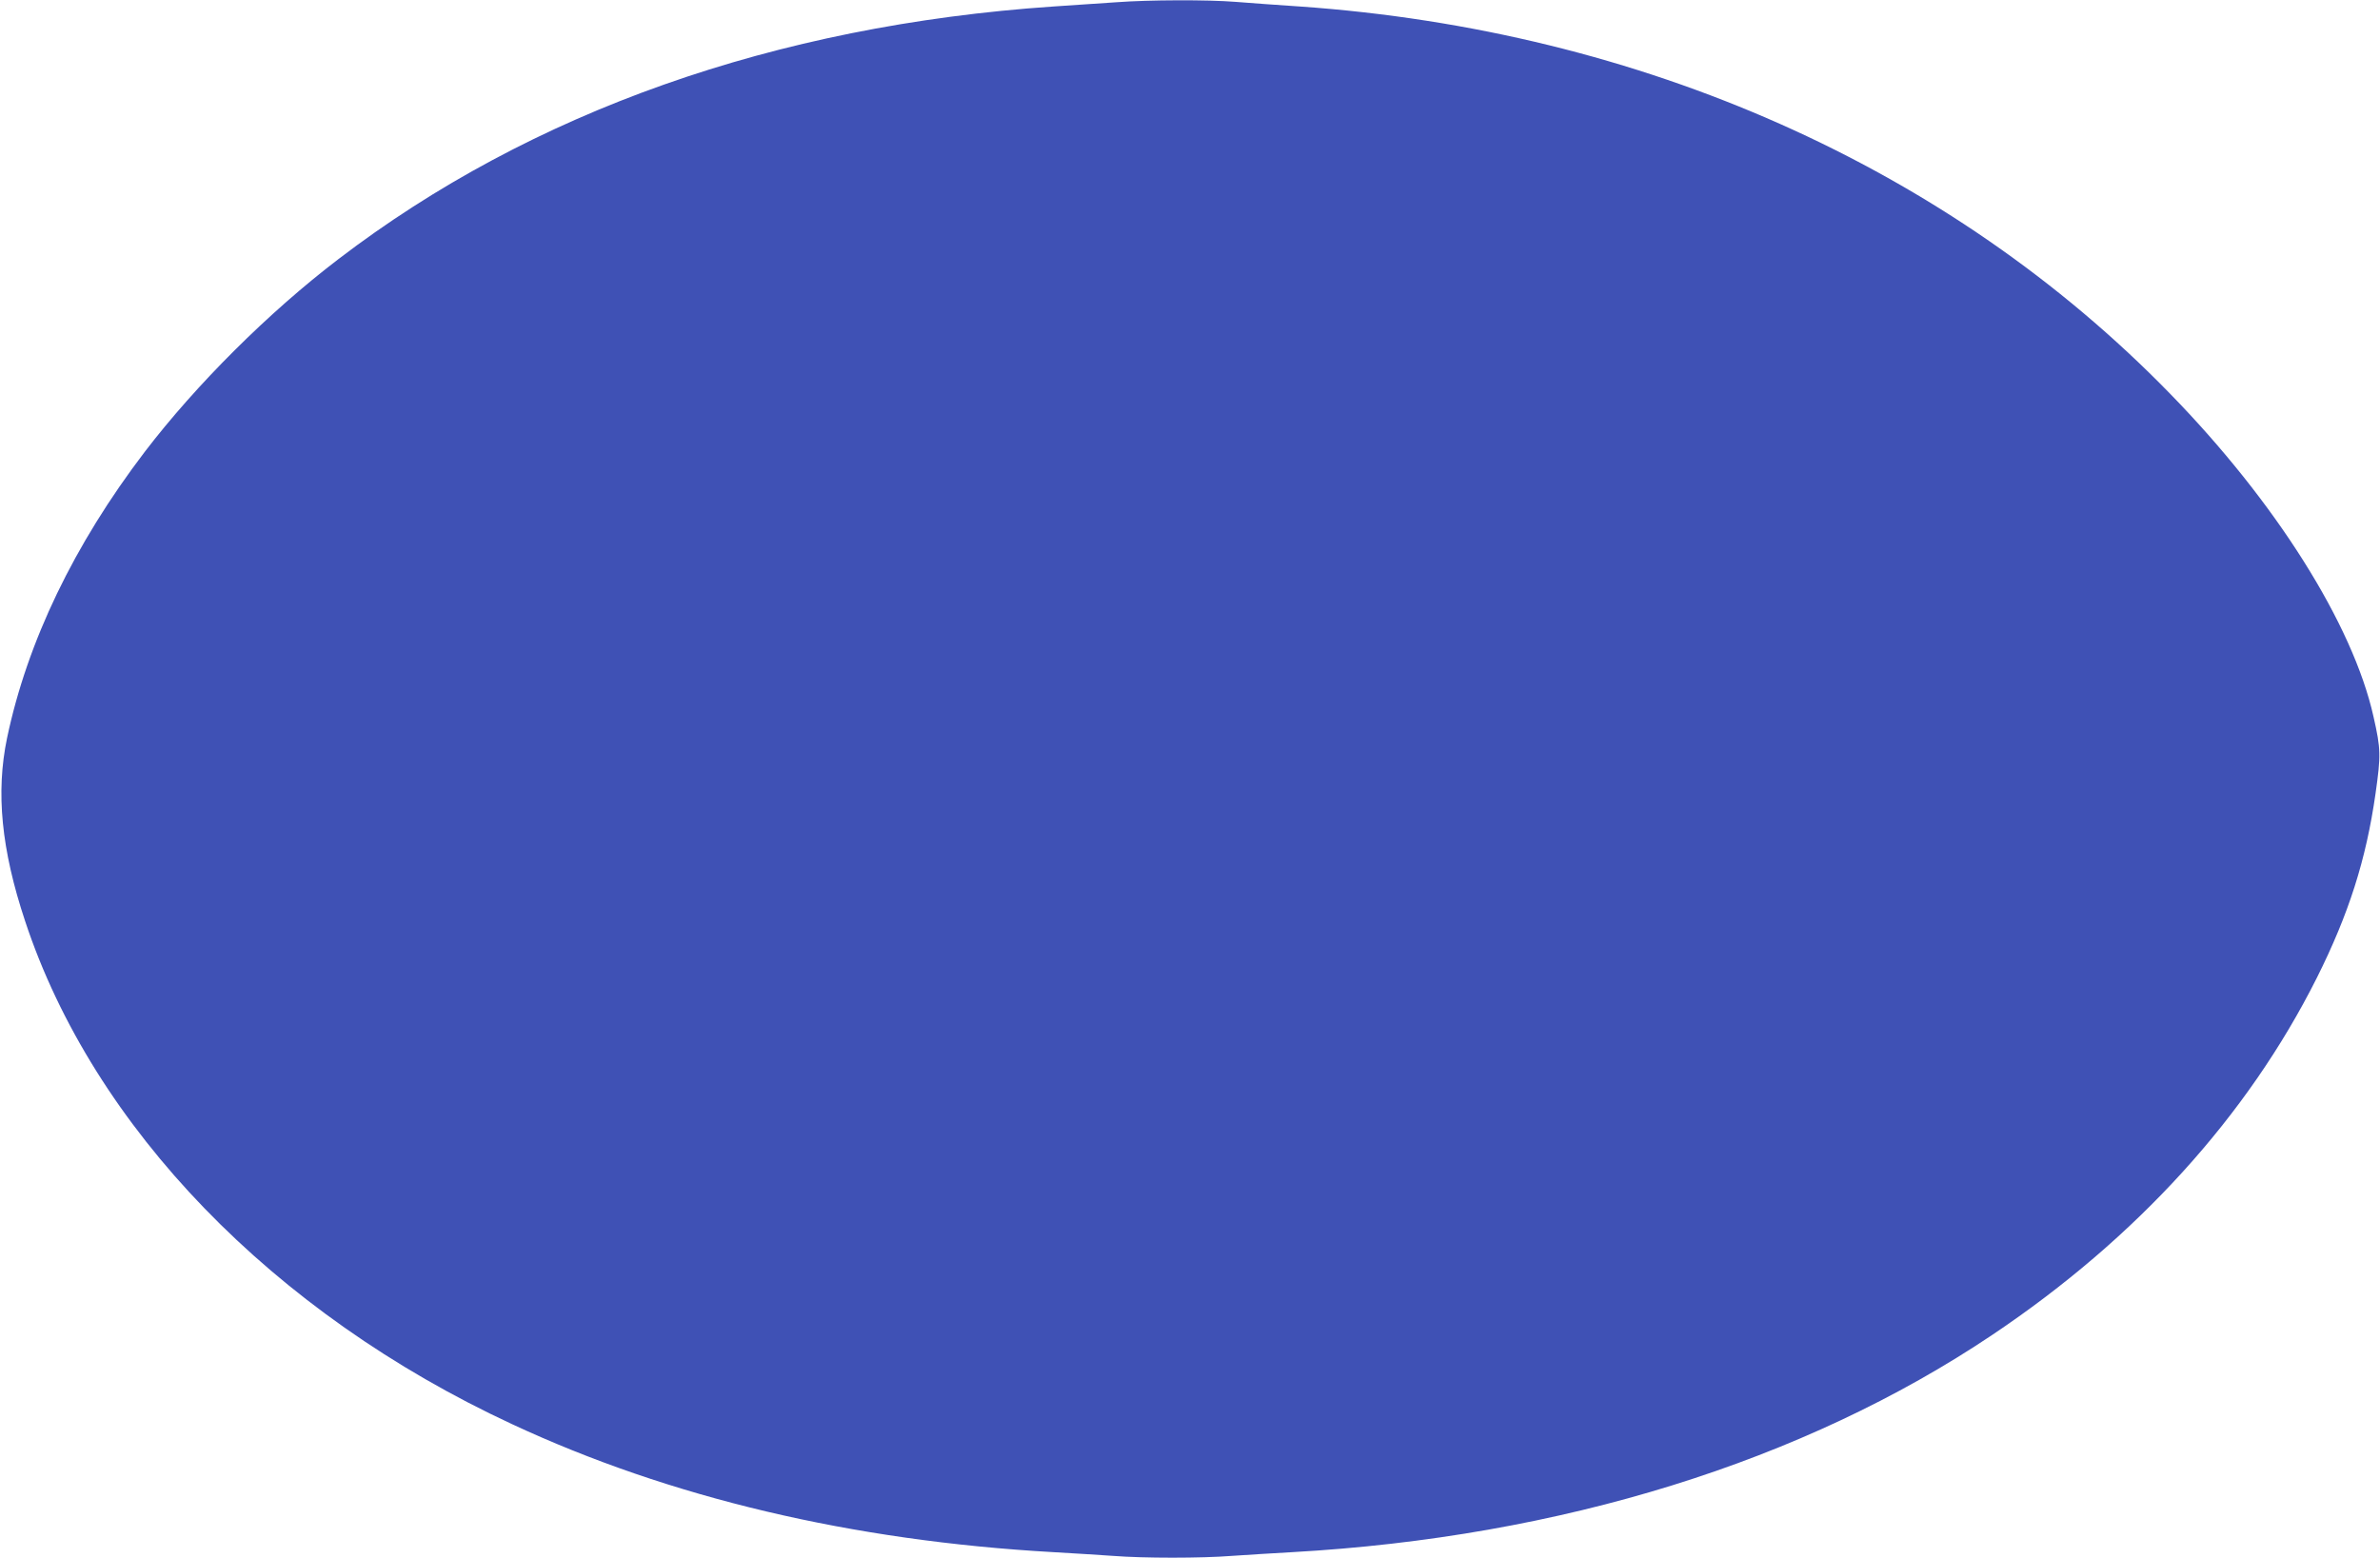<?xml version="1.0" standalone="no"?>
<!DOCTYPE svg PUBLIC "-//W3C//DTD SVG 20010904//EN"
 "http://www.w3.org/TR/2001/REC-SVG-20010904/DTD/svg10.dtd">
<svg version="1.0" xmlns="http://www.w3.org/2000/svg"
 width="1280pt" height="838pt" viewBox="0 0 1280 838"
 preserveAspectRatio="xMidYMid meet">
<g transform="translate(0,838) scale(0.1,-0.1)"
fill="#3f51b5" stroke="none">
<path d="M6005 8368 c-66 -4 -219 -15 -341 -23 -1495 -102 -2807 -566 -3844
-1359 -376 -287 -764 -674 -1041 -1036 -381 -500 -632 -1022 -741 -1540 -61
-293 -31 -600 97 -985 367 -1110 1333 -2109 2618 -2706 849 -396 1830 -628
2912 -689 105 -6 249 -15 320 -20 166 -13 475 -13 641 0 71 5 217 14 324 20
1443 81 2749 487 3765 1169 777 521 1372 1177 1745 1920 172 344 265 635 316
992 29 206 29 238 -11 414 -111 496 -526 1155 -1095 1738 -1186 1218 -2840
1953 -4678 2082 -119 8 -275 19 -347 25 -150 12 -466 11 -640 -2z"/>
</g>
</svg>
